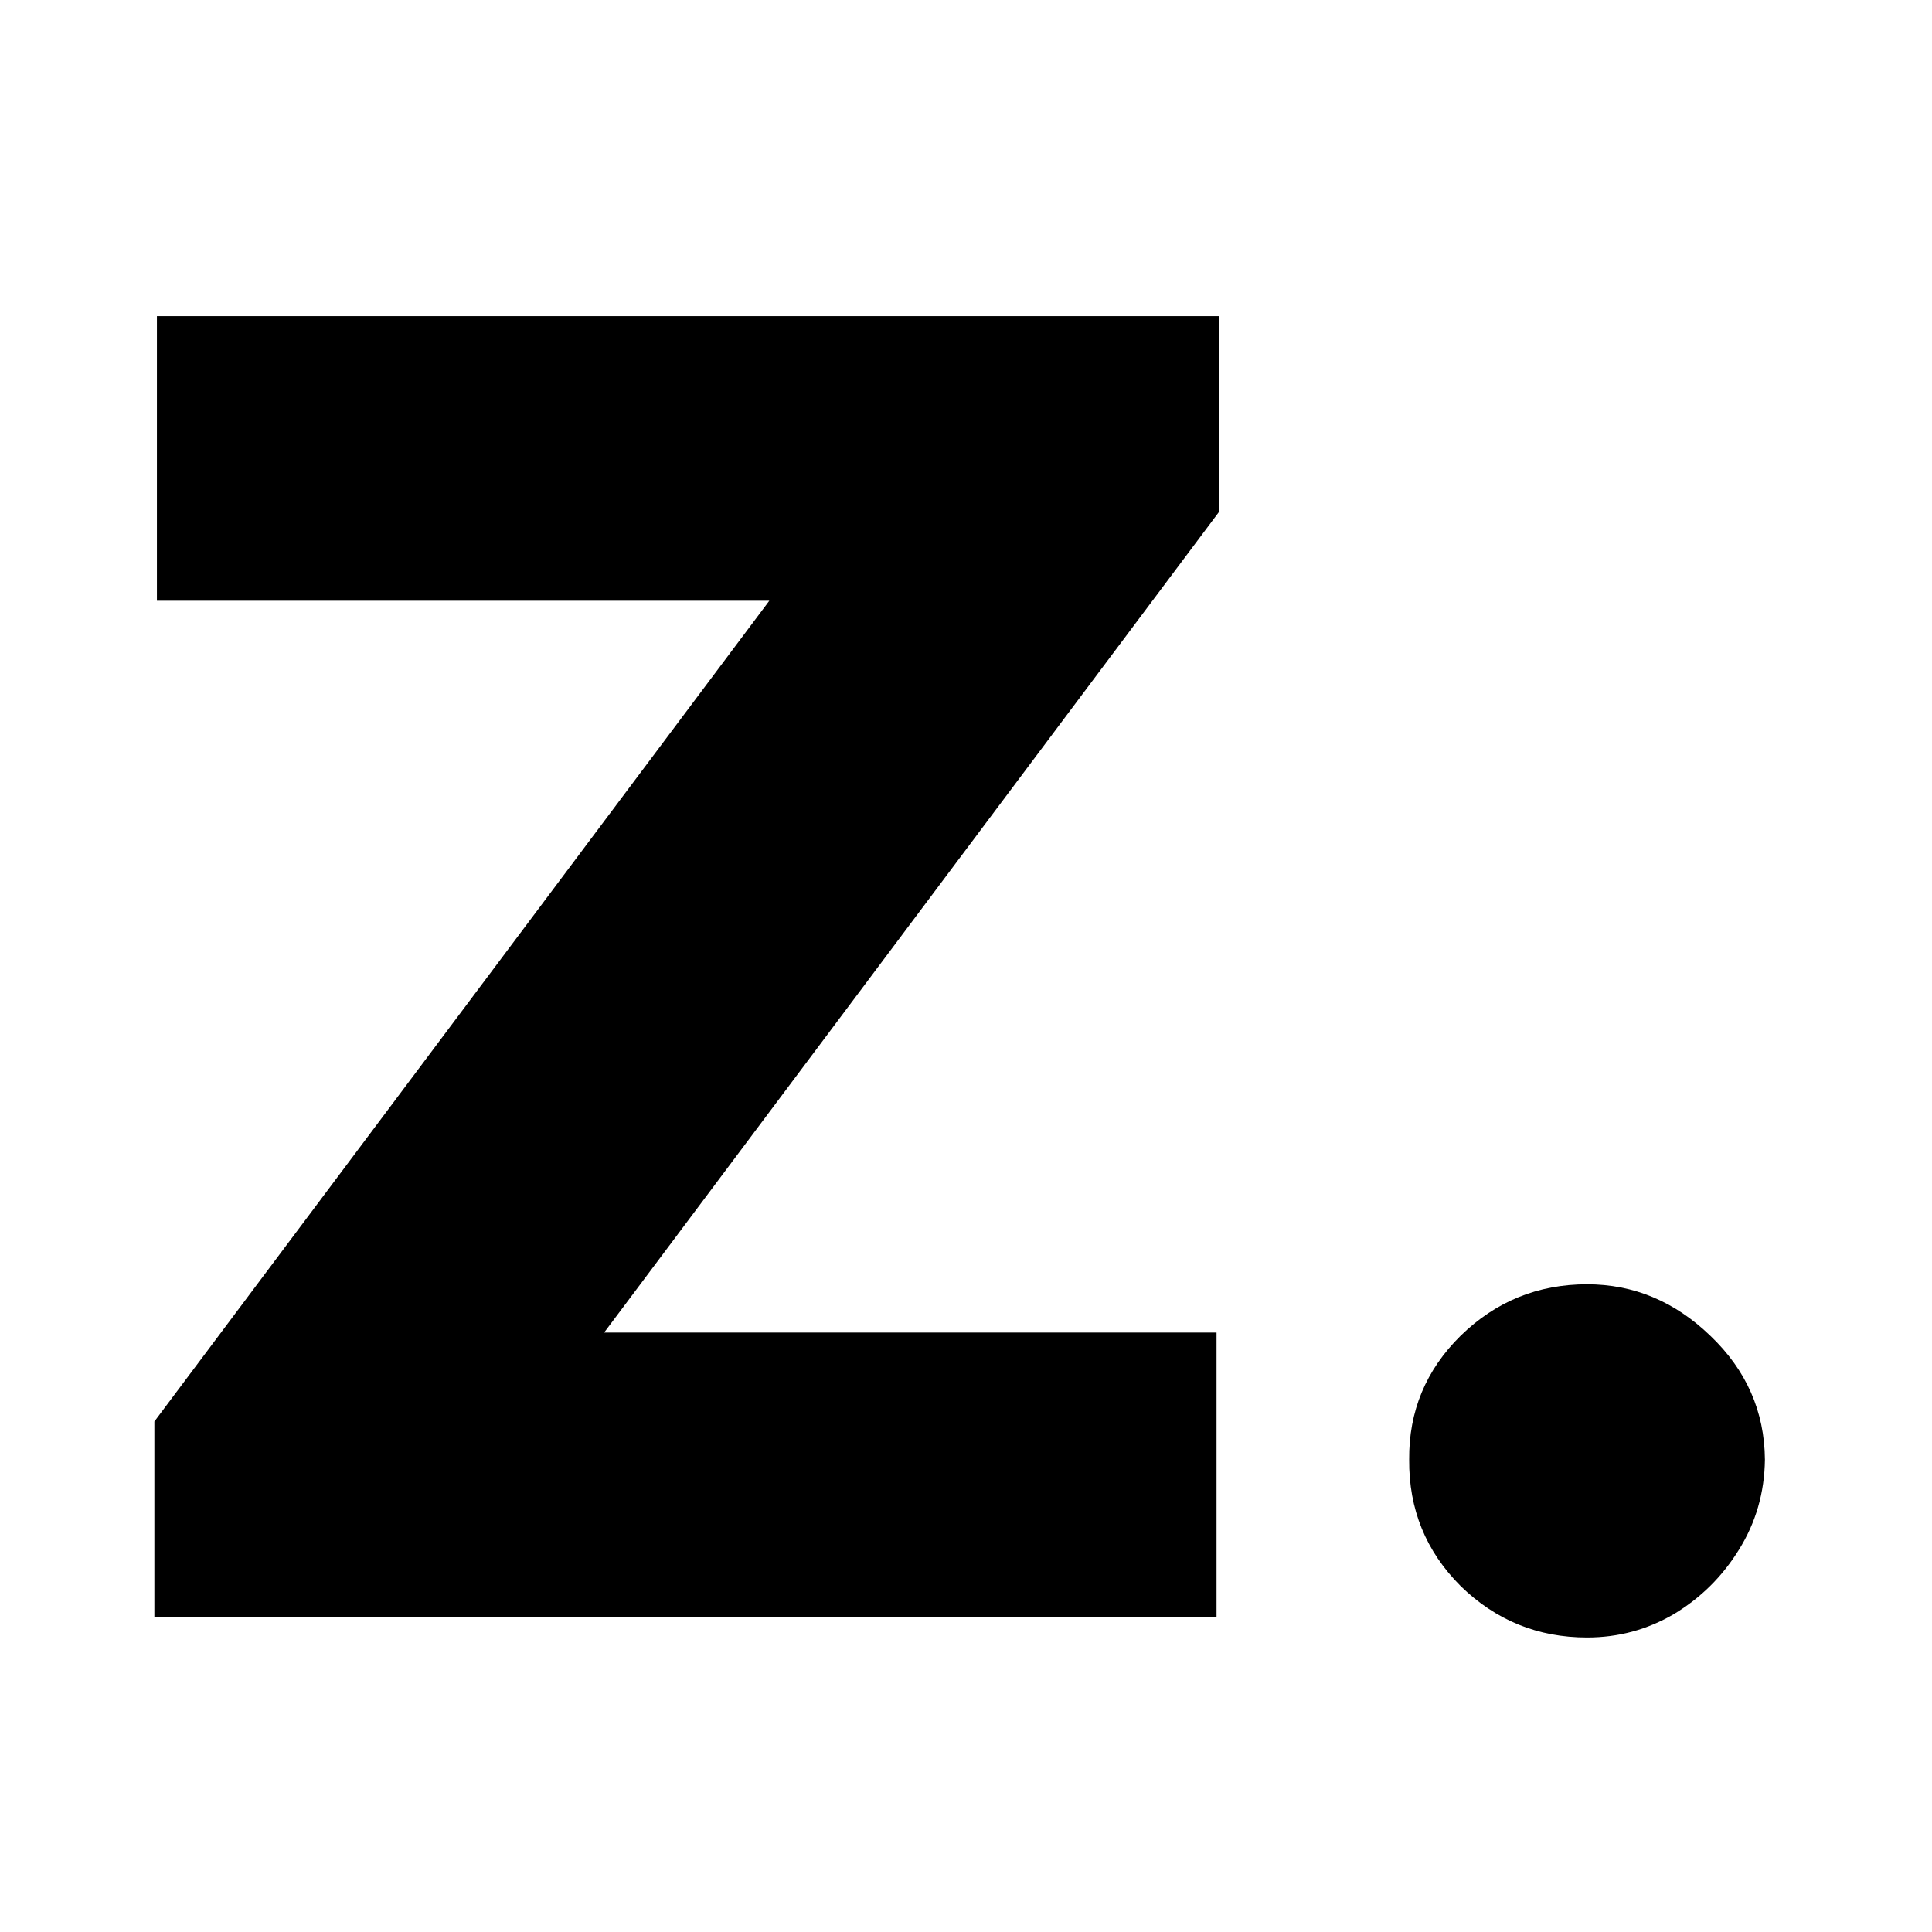 <svg xmlns="http://www.w3.org/2000/svg" version="1.1" xmlns:xlink="http://www.w3.org/1999/xlink" width="1080" height="1080"><svg width="1080" height="1080" viewBox="0 0 1080 1080" fill="none" xmlns="http://www.w3.org/2000/svg">
<path d="M86.298 904V794.625L430.048 335.818H87.718V176.727H681.468V286.102L337.718 744.909H680.048V904H86.298ZM887.168 915.364C859.706 915.364 836.15 905.776 816.5 886.599C797.087 867.187 787.499 843.631 787.736 815.932C787.499 788.943 797.087 765.861 816.5 746.685C836.15 727.509 859.706 717.92 887.168 717.92C913.21 717.92 936.174 727.509 956.06 746.685C976.183 765.861 986.363 788.943 986.6 815.932C986.363 834.398 981.51 851.206 972.04 866.358C962.807 881.273 950.733 893.228 935.819 902.224C920.904 910.984 904.687 915.364 887.168 915.364Z" fill="black"></path>
</svg><style>@media (prefers-color-scheme: light) { :root { filter: none; } }
@media (prefers-color-scheme: dark) { :root { filter: invert(100%); } }
</style></svg>